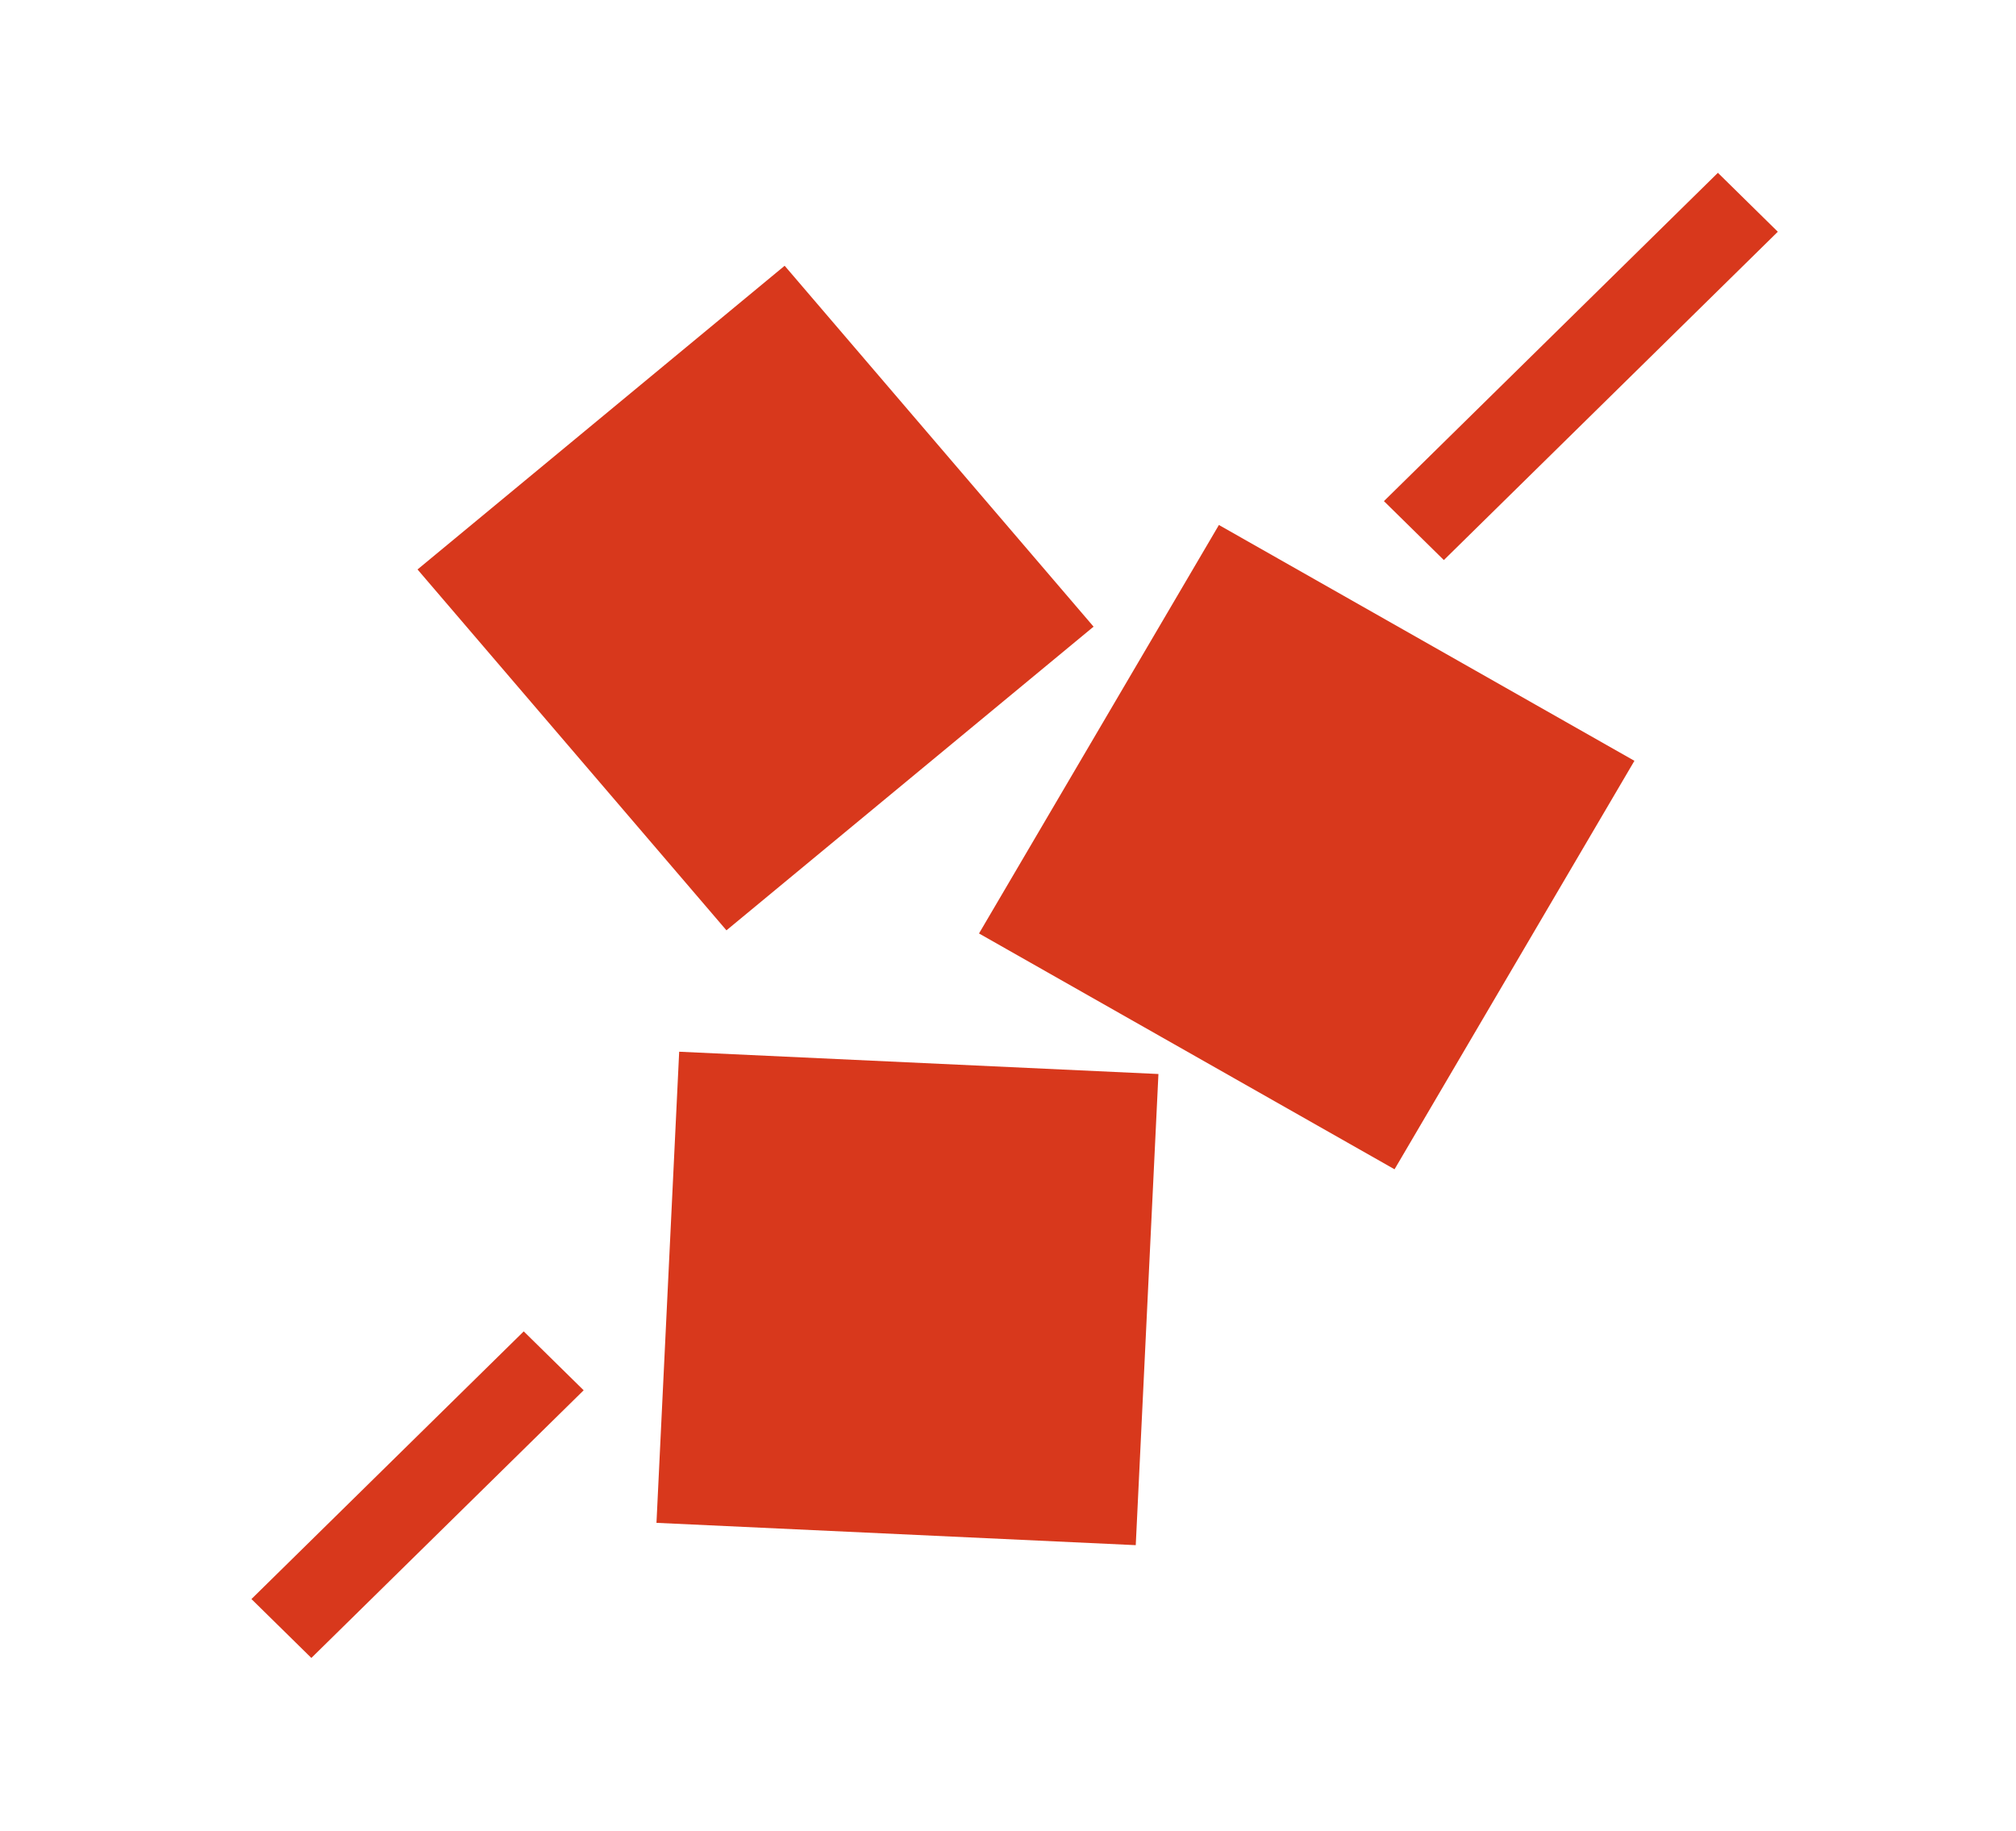 <svg xmlns="http://www.w3.org/2000/svg" fill="none" viewBox="0 0 76 69" height="69" width="76">
<path fill="#D8381C" d="M29.58 10.016L15.74 21.462L27.386 35.063L41.226 23.618L29.58 10.016Z"></path>
<path fill="#D8381C" d="M61.615 28.674L45.951 19.786L36.907 35.181L52.572 44.069L61.615 28.674Z"></path>
<path fill="#D8381C" d="M43.671 40.478L25.604 39.638L24.748 57.394L42.816 58.235L43.671 40.478Z"></path>
<path fill="#D8381C" d="M19.744 50.178L9.479 60.266L11.738 62.486L22.003 52.398L19.744 50.178Z"></path>
<path fill="#D8381C" d="M64.762 6.513L52.172 18.887L54.431 21.108L67.021 8.734L64.762 6.513Z"></path>
</svg>
